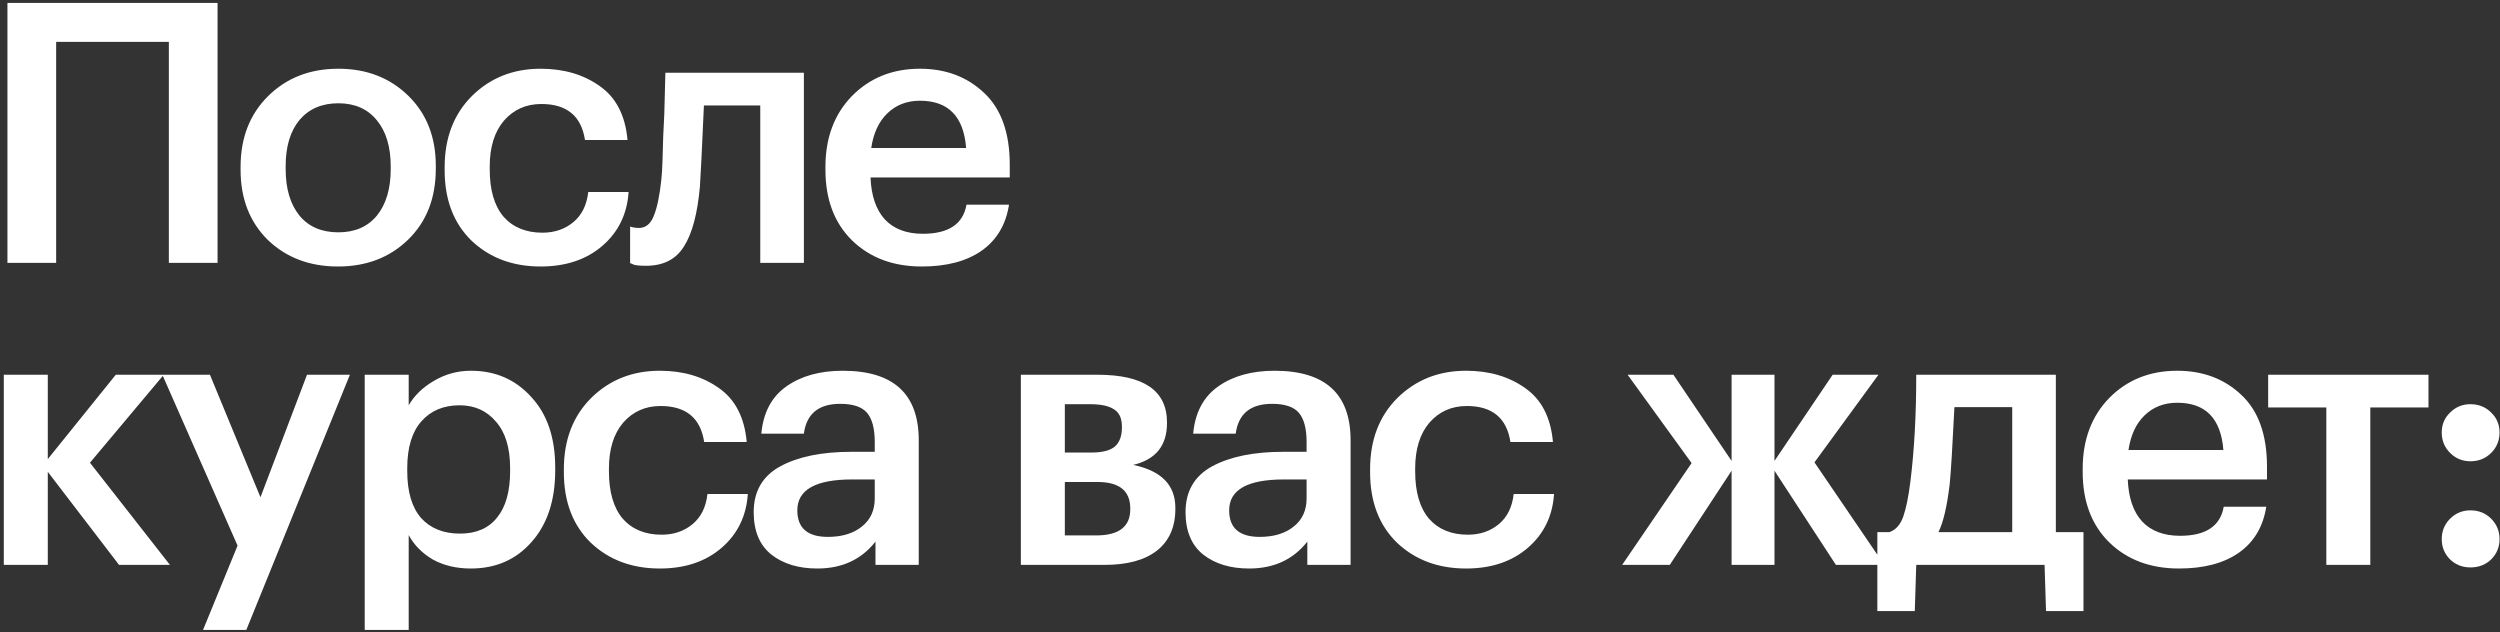 <?xml version="1.0" encoding="UTF-8"?> <svg xmlns="http://www.w3.org/2000/svg" width="447" height="113" viewBox="0 0 447 113" fill="none"><rect x="0" y="0" width="447" height="113" fill="#333333" stroke="none"/> <path d="M30.19 7.48H10.04V47H1.33V0.525H38.9V47H30.19V7.48ZM60.501 41.54C63.448 41.54 65.745 40.543 67.391 38.55C69.038 36.513 69.861 33.74 69.861 30.23V29.775C69.861 26.265 69.038 23.513 67.391 21.52C65.745 19.483 63.448 18.465 60.501 18.465C57.555 18.465 55.236 19.462 53.546 21.455C51.9 23.448 51.076 26.2 51.076 29.71V30.23C51.076 33.74 51.9 36.513 53.546 38.55C55.193 40.543 57.511 41.54 60.501 41.54ZM72.981 42.84C69.688 46.047 65.506 47.65 60.436 47.65C55.366 47.65 51.185 46.068 47.891 42.905C44.641 39.698 43.016 35.517 43.016 30.36V29.84C43.016 24.64 44.663 20.415 47.956 17.165C51.25 13.915 55.431 12.29 60.501 12.29C65.528 12.29 69.688 13.893 72.981 17.1C76.275 20.307 77.921 24.488 77.921 29.645V30.165C77.921 35.408 76.275 39.633 72.981 42.84ZM96.663 47.65C91.679 47.65 87.563 46.112 84.313 43.035C81.106 39.915 79.503 35.712 79.503 30.425V29.905C79.503 24.662 81.128 20.415 84.378 17.165C87.671 13.915 91.766 12.29 96.663 12.29C100.823 12.29 104.354 13.33 107.258 15.41C110.161 17.447 111.808 20.653 112.198 25.03H104.593C103.943 20.74 101.343 18.595 96.793 18.595C94.063 18.595 91.831 19.592 90.098 21.585C88.408 23.578 87.563 26.308 87.563 29.775V30.295C87.563 33.978 88.386 36.795 90.033 38.745C91.723 40.652 94.041 41.605 96.988 41.605C99.154 41.605 100.996 40.977 102.513 39.72C104.029 38.463 104.918 36.665 105.178 34.325H112.393C112.133 38.268 110.573 41.475 107.713 43.945C104.853 46.415 101.169 47.65 96.663 47.65ZM125.145 33.35C124.712 38.203 123.759 41.778 122.285 44.075C120.855 46.372 118.602 47.52 115.525 47.52C114.485 47.52 113.749 47.455 113.315 47.325C113.229 47.282 113.099 47.217 112.925 47.13C112.795 47.087 112.709 47.065 112.665 47.065V40.5L113.055 40.63C113.489 40.717 113.879 40.76 114.225 40.76C115.439 40.76 116.327 40.045 116.89 38.615C117.497 37.142 117.952 34.953 118.255 32.05C118.342 31.227 118.407 30.165 118.45 28.865C118.494 27.565 118.537 26.092 118.58 24.445C118.667 22.755 118.732 21.412 118.775 20.415L118.97 13.005H143.735V47H135.935V18.855H125.86C125.514 26.698 125.275 31.53 125.145 33.35ZM164.813 47.65C159.699 47.65 155.539 46.09 152.333 42.97C149.169 39.85 147.588 35.647 147.588 30.36V29.84C147.588 24.64 149.169 20.415 152.333 17.165C155.539 13.915 159.591 12.29 164.488 12.29C169.081 12.29 172.894 13.72 175.928 16.58C179.004 19.44 180.543 23.73 180.543 29.45V31.725H155.648C155.778 34.975 156.623 37.467 158.183 39.2C159.786 40.933 162.061 41.8 165.008 41.8C169.601 41.8 172.201 40.067 172.808 36.6H180.413C179.849 40.197 178.203 42.948 175.473 44.855C172.786 46.718 169.233 47.65 164.813 47.65ZM172.743 26.46C172.309 20.827 169.558 18.01 164.488 18.01C162.148 18.01 160.198 18.768 158.638 20.285C157.121 21.758 156.168 23.817 155.778 26.46H172.743ZM8.545 84.36V101H0.68V67.005H8.545V82.085L20.7 67.005H29.28L16.085 82.735L30.385 101H21.285L8.545 84.36ZM42.477 97.555L29.023 67.005H37.538L46.572 88.91L54.892 67.005H62.562L44.038 112.635H36.303L42.477 97.555ZM65.21 67.005H73.075V72.465C74.072 70.732 75.567 69.28 77.56 68.11C79.597 66.897 81.807 66.29 84.19 66.29C88.567 66.29 92.164 67.85 94.98 70.97C97.84 74.047 99.27 78.25 99.27 83.58V84.1C99.27 89.473 97.862 93.742 95.045 96.905C92.272 100.068 88.654 101.65 84.19 101.65C81.59 101.65 79.315 101.108 77.365 100.025C75.459 98.898 74.029 97.447 73.075 95.67V112.635H65.21V67.005ZM82.24 95.41C85.144 95.41 87.354 94.457 88.87 92.55C90.43 90.643 91.21 87.87 91.21 84.23V83.71C91.21 80.07 90.365 77.297 88.675 75.39C87.029 73.44 84.862 72.465 82.175 72.465C79.315 72.465 77.04 73.418 75.35 75.325C73.66 77.232 72.815 80.027 72.815 83.71V84.23C72.815 87.913 73.639 90.708 75.285 92.615C76.975 94.478 79.294 95.41 82.24 95.41ZM117.978 101.65C112.995 101.65 108.878 100.112 105.628 97.035C102.421 93.915 100.818 89.712 100.818 84.425V83.905C100.818 78.662 102.443 74.415 105.693 71.165C108.986 67.915 113.081 66.29 117.978 66.29C122.138 66.29 125.67 67.33 128.573 69.41C131.476 71.447 133.123 74.653 133.513 79.03H125.908C125.258 74.74 122.658 72.595 118.108 72.595C115.378 72.595 113.146 73.592 111.413 75.585C109.723 77.578 108.878 80.308 108.878 83.775V84.295C108.878 87.978 109.701 90.795 111.348 92.745C113.038 94.652 115.356 95.605 118.303 95.605C120.47 95.605 122.311 94.977 123.828 93.72C125.345 92.463 126.233 90.665 126.493 88.325H133.708C133.448 92.268 131.888 95.475 129.028 97.945C126.168 100.415 122.485 101.65 117.978 101.65ZM146.136 101.65C142.799 101.65 140.069 100.827 137.946 99.18C135.822 97.49 134.761 94.955 134.761 91.575C134.761 87.848 136.342 85.118 139.506 83.385C142.712 81.652 146.937 80.785 152.181 80.785H156.406V79.03C156.406 76.647 155.951 74.913 155.041 73.83C154.131 72.747 152.527 72.205 150.231 72.205C146.374 72.205 144.207 73.982 143.731 77.535H136.126C136.472 73.765 137.967 70.948 140.611 69.085C143.254 67.222 146.612 66.29 150.686 66.29C159.742 66.29 164.271 70.428 164.271 78.705V101H156.536V96.84C154.022 100.047 150.556 101.65 146.136 101.65ZM148.021 95.995C150.534 95.995 152.549 95.388 154.066 94.175C155.626 92.962 156.406 91.272 156.406 89.105V85.725H152.376C145.832 85.725 142.561 87.567 142.561 91.25C142.561 94.413 144.381 95.995 148.021 95.995ZM182.528 67.005H196.243C204.519 67.005 208.658 69.843 208.658 75.52V75.65C208.658 79.68 206.643 82.172 202.613 83.125C207.639 84.165 210.153 86.722 210.153 90.795V90.99C210.153 94.24 209.048 96.732 206.838 98.465C204.671 100.155 201.551 101 197.478 101H182.528V67.005ZM190.393 72.27V80.915H195.138C197.044 80.915 198.431 80.568 199.298 79.875C200.164 79.138 200.598 77.99 200.598 76.43V76.3C200.598 74.783 200.121 73.743 199.168 73.18C198.258 72.573 196.828 72.27 194.878 72.27H190.393ZM190.393 86.18V95.735H195.983C200.056 95.735 202.093 94.175 202.093 91.055V90.925C202.093 87.762 200.143 86.18 196.243 86.18H190.393ZM223.349 101.65C220.012 101.65 217.282 100.827 215.159 99.18C213.035 97.49 211.974 94.955 211.974 91.575C211.974 87.848 213.555 85.118 216.719 83.385C219.925 81.652 224.15 80.785 229.394 80.785H233.619V79.03C233.619 76.647 233.164 74.913 232.254 73.83C231.344 72.747 229.74 72.205 227.444 72.205C223.587 72.205 221.42 73.982 220.944 77.535H213.339C213.685 73.765 215.18 70.948 217.824 69.085C220.467 67.222 223.825 66.29 227.899 66.29C236.955 66.29 241.484 70.428 241.484 78.705V101H233.749V96.84C231.235 100.047 227.769 101.65 223.349 101.65ZM225.234 95.995C227.747 95.995 229.762 95.388 231.279 94.175C232.839 92.962 233.619 91.272 233.619 89.105V85.725H229.589C223.045 85.725 219.774 87.567 219.774 91.25C219.774 94.413 221.594 95.995 225.234 95.995ZM262.133 101.65C257.15 101.65 253.033 100.112 249.783 97.035C246.577 93.915 244.973 89.712 244.973 84.425V83.905C244.973 78.662 246.598 74.415 249.848 71.165C253.142 67.915 257.237 66.29 262.133 66.29C266.293 66.29 269.825 67.33 272.728 69.41C275.632 71.447 277.278 74.653 277.668 79.03H270.063C269.413 74.74 266.813 72.595 262.263 72.595C259.533 72.595 257.302 73.592 255.568 75.585C253.878 77.578 253.033 80.308 253.033 83.775V84.295C253.033 87.978 253.857 90.795 255.503 92.745C257.193 94.652 259.512 95.605 262.458 95.605C264.625 95.605 266.467 94.977 267.983 93.72C269.5 92.463 270.388 90.665 270.648 88.325H277.863C277.603 92.268 276.043 95.475 273.183 97.945C270.323 100.415 266.64 101.65 262.133 101.65ZM309.608 84.165L298.558 101H290.043L302.458 82.8L291.018 67.005H299.208L309.608 82.41V67.005H317.278V82.41L327.678 67.005H335.868L324.428 82.67L336.908 101H328.263L317.278 84.165V101H309.608V84.165ZM348.605 86.57C348.129 90.557 347.457 93.417 346.59 95.15H359.785V72.79H349.45C349.104 79.853 348.822 84.447 348.605 86.57ZM342.365 109.255H335.67V95.15H337.815C338.942 94.76 339.765 93.85 340.285 92.42C340.805 90.947 341.239 88.823 341.585 86.05C342.279 80.46 342.625 74.112 342.625 67.005H367.585V95.15H372.525V109.255H365.83L365.57 101H342.625L342.365 109.255ZM389.609 101.65C384.495 101.65 380.335 100.09 377.129 96.97C373.965 93.85 372.384 89.647 372.384 84.36V83.84C372.384 78.64 373.965 74.415 377.129 71.165C380.335 67.915 384.387 66.29 389.284 66.29C393.877 66.29 397.69 67.72 400.724 70.58C403.8 73.44 405.339 77.73 405.339 83.45V85.725H380.444C380.574 88.975 381.419 91.467 382.979 93.2C384.582 94.933 386.857 95.8 389.804 95.8C394.397 95.8 396.997 94.067 397.604 90.6H405.209C404.645 94.197 402.999 96.948 400.269 98.855C397.582 100.718 394.029 101.65 389.609 101.65ZM397.539 80.46C397.105 74.827 394.354 72.01 389.284 72.01C386.944 72.01 384.994 72.768 383.434 74.285C381.917 75.758 380.964 77.817 380.574 80.46H397.539ZM434.211 72.855H423.811V101H415.946V72.855H405.546V67.005H434.211V72.855ZM441.717 101.455C440.287 101.455 439.073 100.978 438.077 100.025C437.08 99.028 436.582 97.815 436.582 96.385C436.582 94.955 437.08 93.742 438.077 92.745C439.073 91.748 440.287 91.25 441.717 91.25C443.19 91.25 444.425 91.748 445.422 92.745C446.418 93.742 446.917 94.955 446.917 96.385C446.917 97.815 446.418 99.028 445.422 100.025C444.425 100.978 443.19 101.455 441.717 101.455ZM441.717 82.475C440.287 82.475 439.073 81.977 438.077 80.98C437.08 79.983 436.582 78.77 436.582 77.34C436.582 75.91 437.08 74.718 438.077 73.765C439.073 72.768 440.287 72.27 441.717 72.27C443.19 72.27 444.425 72.768 445.422 73.765C446.418 74.718 446.917 75.91 446.917 77.34C446.917 78.77 446.418 79.983 445.422 80.98C444.425 81.977 443.19 82.475 441.717 82.475Z" fill="white"></path> </svg> 